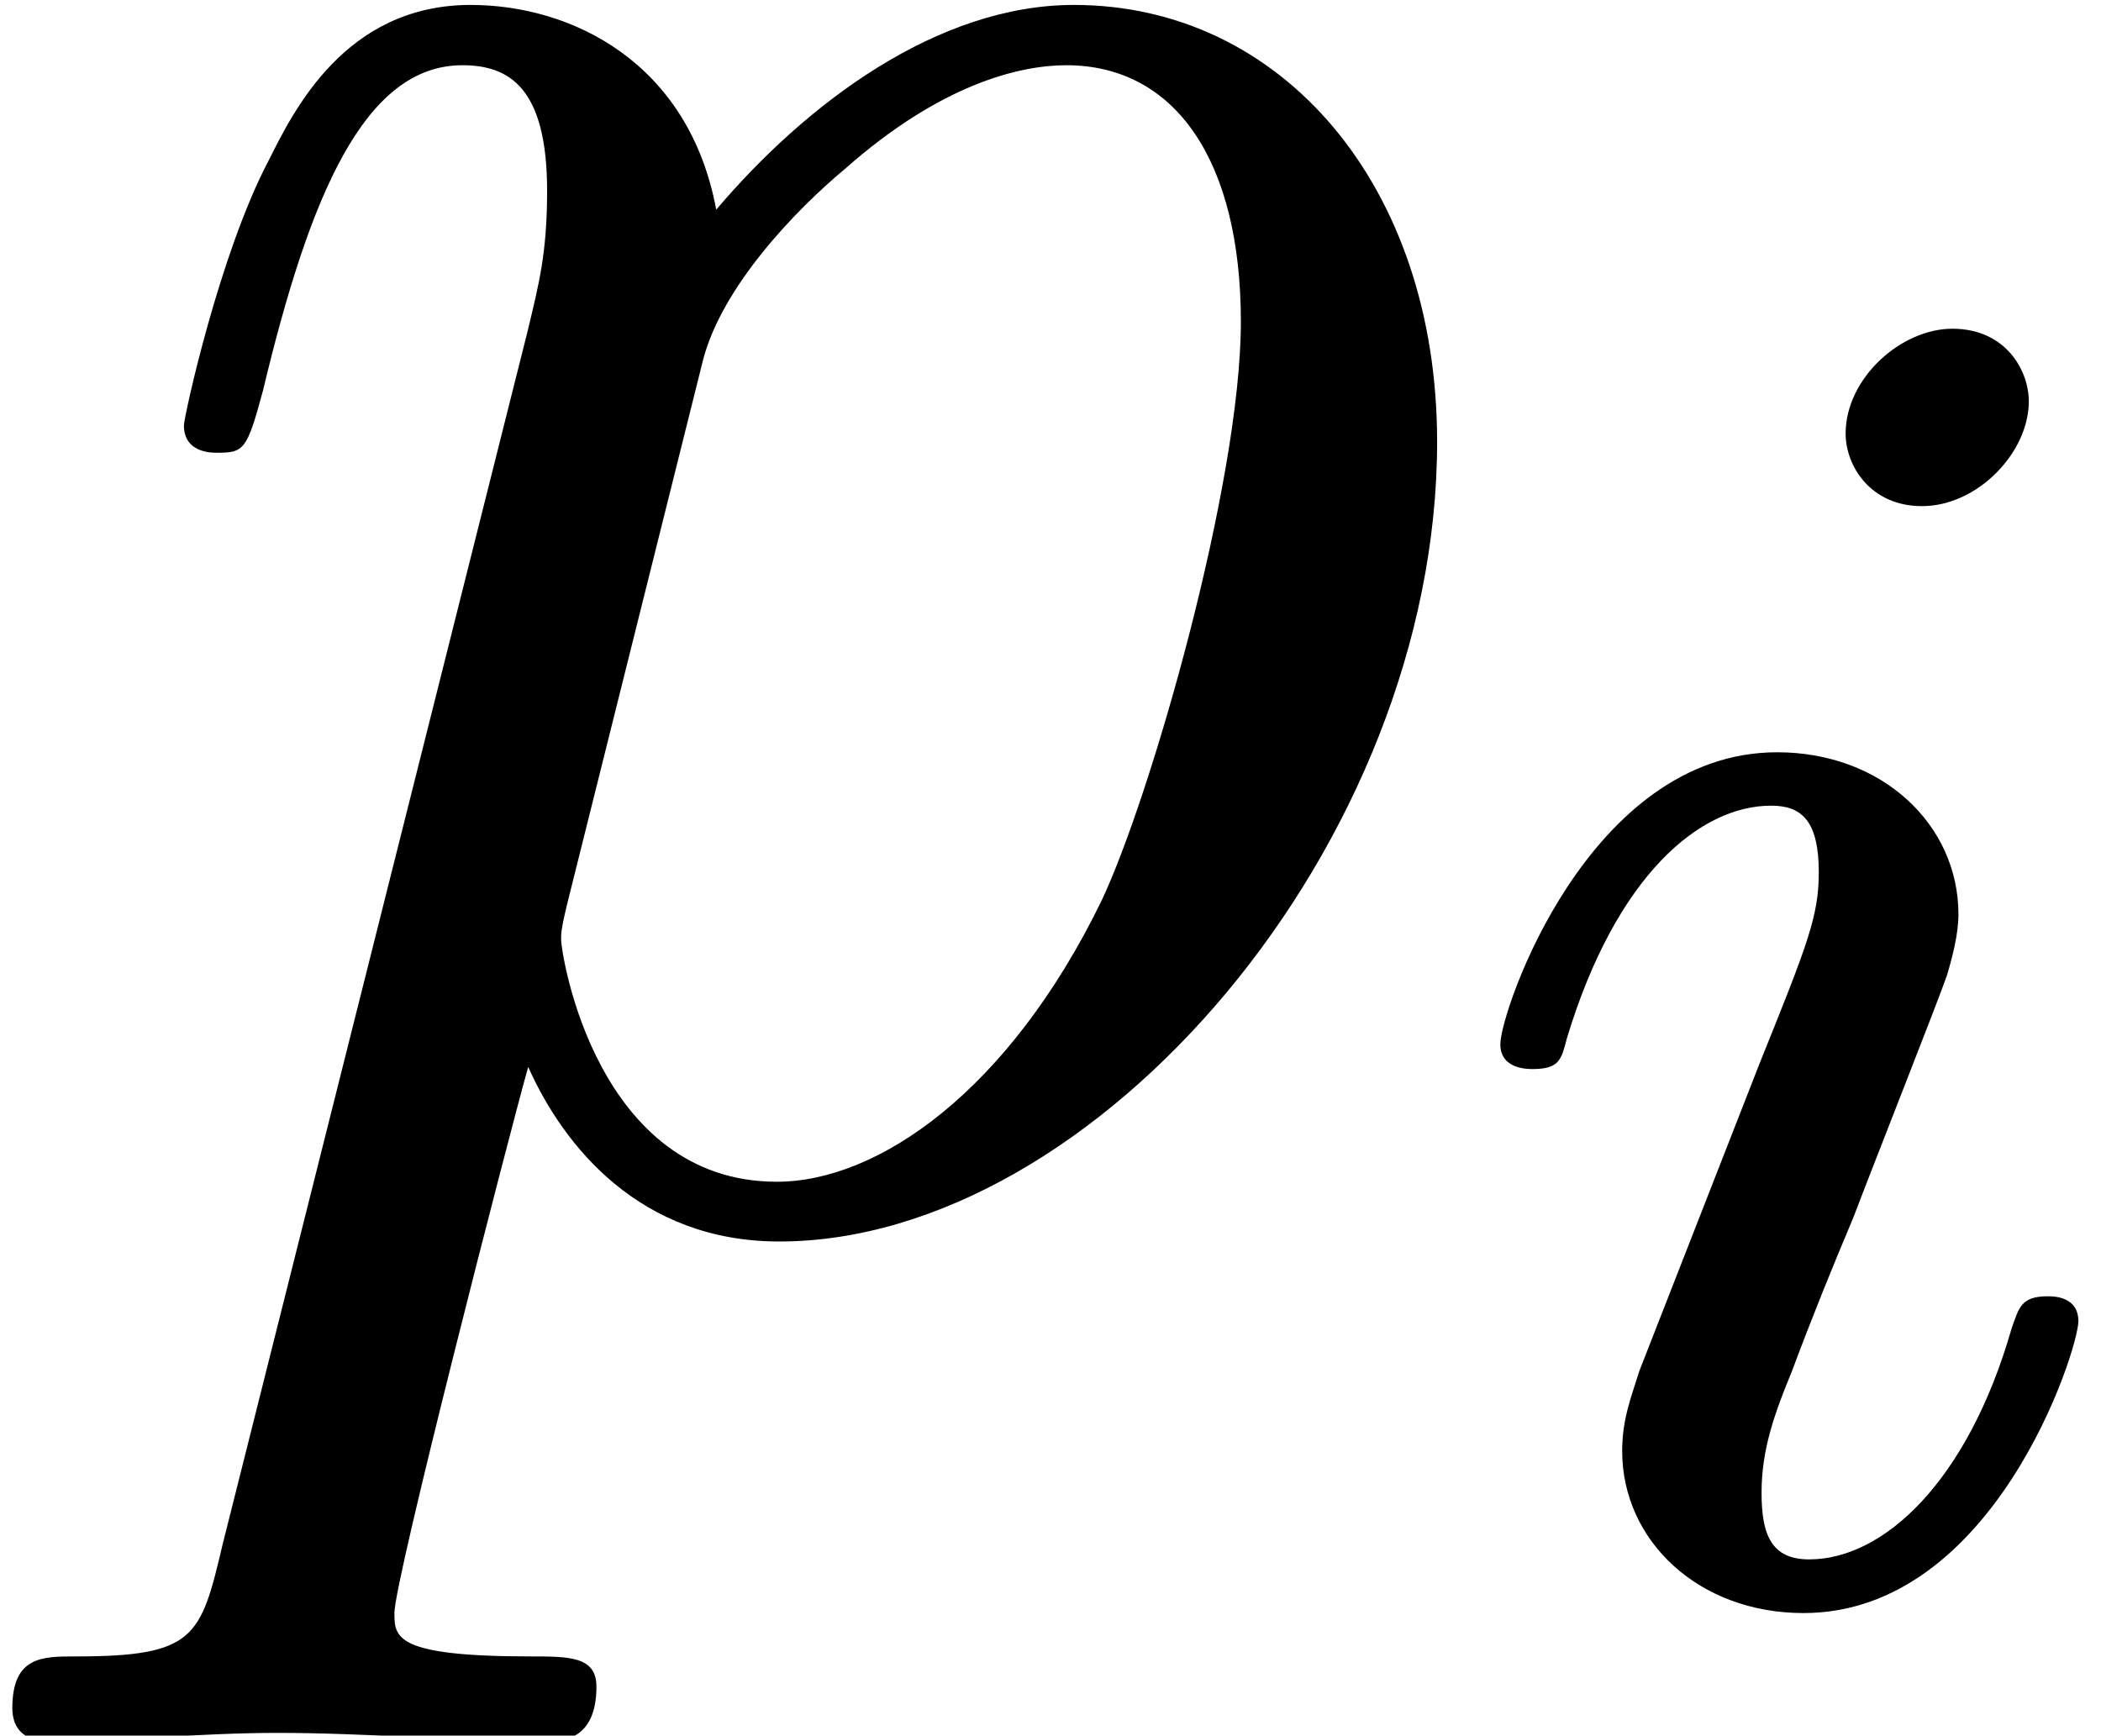 <?xml version="1.0" encoding="UTF-8" standalone="no"?>
<!-- This file was generated by dvisvgm 3.3 -->

<svg
   version="1.1"
   width="15.33pt"
   height="12.666pt"
   viewBox="0 0 7.665 6.333"
   id="svg3"
   sodipodi:docname="equation.svg"
   xmlns:inkscape="http://www.inkscape.org/namespaces/inkscape"
   xmlns:sodipodi="http://sodipodi.sourceforge.net/DTD/sodipodi-0.dtd"
   xmlns:xlink="http://www.w3.org/1999/xlink"
   xmlns="http://www.w3.org/2000/svg"
   xmlns:svg="http://www.w3.org/2000/svg">
  <sodipodi:namedview
     id="namedview3"
     pagecolor="#ffffff"
     bordercolor="#000000"
     borderopacity="0.25"
     inkscape:showpageshadow="2"
     inkscape:pageopacity="0.0"
     inkscape:pagecheckerboard="0"
     inkscape:deskcolor="#d1d1d1"
     inkscape:document-units="pt" />
  <defs
     id="defs1">
    <clipPath
       id="cp0">
      <path
         d="M -242,652 H 370 V -140 H -242 Z"
         id="path1" />
    </clipPath>
    <path
       id="g1-1"
       d="m 2.258,-4.356 c 0,-0.112 -0.084,-0.265 -0.279,-0.265 -0.188,0 -0.39,0.181 -0.39,0.383 0,0.118 0.091,0.265 0.279,0.265 0.202,0 0.39,-0.195 0.39,-0.383 z M 0.836,-0.815 c -0.028,0.091 -0.063,0.174 -0.063,0.293 0,0.328 0.279,0.592 0.662,0.592 0.697,0 1.004,-0.962 1.004,-1.066 0,-0.091 -0.091,-0.091 -0.112,-0.091 -0.098,0 -0.105,0.042 -0.132,0.118 -0.16,0.558 -0.467,0.843 -0.739,0.843 -0.139,0 -0.174,-0.091 -0.174,-0.244 0,-0.16 0.049,-0.293 0.112,-0.446 0.07,-0.188 0.146,-0.376 0.223,-0.558 0.063,-0.167 0.314,-0.802 0.342,-0.885 0.021,-0.07 0.042,-0.153 0.042,-0.223 0,-0.328 -0.279,-0.592 -0.662,-0.592 -0.69,0 -1.011,0.948 -1.011,1.066 0,0.091 0.098,0.091 0.118,0.091 0.098,0 0.105,-0.035 0.125,-0.112 0.181,-0.599 0.488,-0.85 0.746,-0.85 0.112,0 0.174,0.056 0.174,0.244 0,0.16 -0.042,0.265 -0.216,0.697 z" />
    <path
       id="g0-1"
       d="m 0.448,1.215 c -0.08,0.339 -0.1,0.408 -0.538,0.408 -0.12,0 -0.229,0 -0.229,0.189 0,0.08 0.05,0.12 0.129,0.12 0.269,0 0.558,-0.03 0.837,-0.03 0.329,0 0.667,0.03 0.986,0.03 0.05,0 0.179,0 0.179,-0.199 0,-0.11 -0.1,-0.11 -0.239,-0.11 -0.498,0 -0.498,-0.07 -0.498,-0.159 0,-0.12 0.418,-1.743 0.488,-1.992 0.129,0.289 0.408,0.637 0.916,0.637 1.155,0 2.4,-1.454 2.4,-2.918 0,-0.936 -0.568,-1.594 -1.325,-1.594 -0.498,0 -0.976,0.359 -1.305,0.747 -0.1,-0.538 -0.528,-0.747 -0.896,-0.747 -0.458,0 -0.647,0.388 -0.737,0.568 -0.179,0.339 -0.309,0.936 -0.309,0.966 0,0.1 0.1,0.1 0.12,0.1 0.1,0 0.11,-0.01 0.169,-0.229 0.169,-0.707 0.369,-1.185 0.727,-1.185 0.169,0 0.309,0.08 0.309,0.458 0,0.229 -0.03,0.339 -0.07,0.508 z m 1.753,-4.323 c 0.07,-0.269 0.339,-0.548 0.518,-0.697 0.349,-0.309 0.637,-0.378 0.807,-0.378 0.398,0 0.637,0.349 0.637,0.936 0,0.588 -0.329,1.733 -0.508,2.112 -0.339,0.697 -0.817,1.026 -1.185,1.026 -0.657,0 -0.787,-0.827 -0.787,-0.886 0,-0.02 0,-0.04 0.03,-0.159 z" />
  </defs>
  <g
     id="page1"
     transform="translate(-2.769,-2.28)">
    <g
       clip-path="url(#cp0)"
       id="g3">
      <g
         transform="matrix(1,0,0,1,-170,-68)"
         id="g1">
        <use
           x="173.133"
           y="74.701"
           xlink:href="#g0-1"
           id="use1" />
      </g>
      <g
         transform="matrix(0.999,0,0,0.999,-170,-68)"
         id="g2">
        <use
           x="178.093"
           y="76.172"
           xlink:href="#g1-1"
           id="use2" />
      </g>
    </g>
  </g>
</svg>
